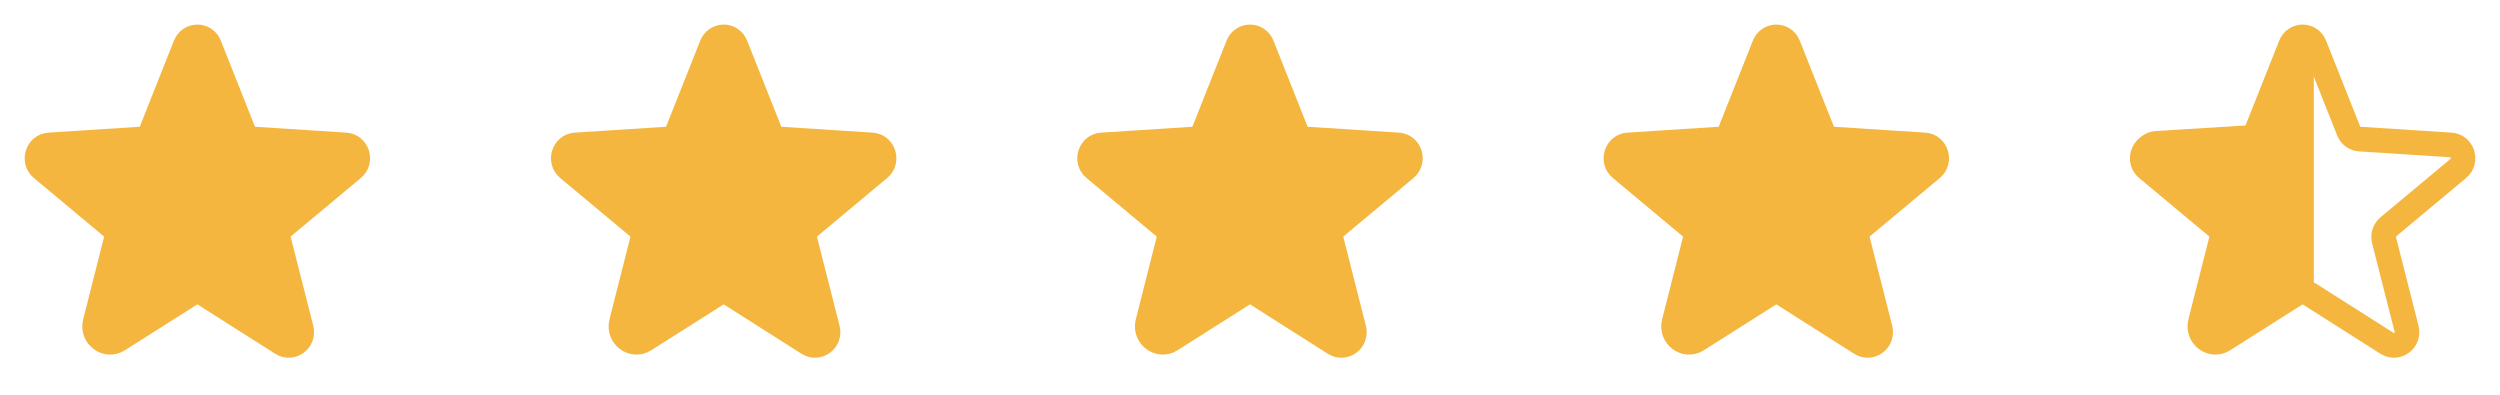 <svg width="152" height="24" viewBox="0 0 152 24" fill="none" xmlns="http://www.w3.org/2000/svg">
<path d="M12.413 17.878L17.138 20.878C17.747 21.262 18.497 20.691 18.319 19.988L16.95 14.606C16.913 14.457 16.919 14.3 16.967 14.155C17.015 14.009 17.104 13.879 17.222 13.781L21.46 10.247C22.013 9.788 21.732 8.859 21.01 8.813L15.478 8.456C15.327 8.447 15.182 8.395 15.061 8.305C14.939 8.215 14.847 8.092 14.794 7.95L12.732 2.756C12.677 2.606 12.577 2.477 12.447 2.385C12.316 2.293 12.16 2.244 12 2.244C11.841 2.244 11.685 2.293 11.554 2.385C11.423 2.477 11.324 2.606 11.269 2.756L9.206 7.95C9.154 8.092 9.061 8.215 8.94 8.305C8.818 8.395 8.673 8.447 8.522 8.456L2.991 8.813C2.269 8.859 1.988 9.788 2.541 10.247L6.778 13.781C6.897 13.879 6.985 14.009 7.033 14.155C7.081 14.3 7.087 14.457 7.05 14.606L5.785 19.594C5.569 20.438 6.469 21.122 7.191 20.663L11.588 17.878C11.711 17.8 11.854 17.758 12 17.758C12.146 17.758 12.289 17.8 12.413 17.878V17.878Z" fill="#F4B63F" stroke="#F4B63F" stroke-width="1.5" stroke-linecap="round" stroke-linejoin="round"/>
<path d="M44.413 17.878L49.138 20.878C49.747 21.262 50.497 20.691 50.319 19.988L48.95 14.606C48.913 14.457 48.919 14.3 48.967 14.155C49.015 14.009 49.104 13.879 49.222 13.781L53.46 10.247C54.013 9.788 53.731 8.859 53.01 8.813L47.478 8.456C47.327 8.447 47.182 8.395 47.061 8.305C46.939 8.215 46.847 8.092 46.794 7.95L44.731 2.756C44.677 2.606 44.577 2.477 44.447 2.385C44.316 2.293 44.16 2.244 44 2.244C43.84 2.244 43.685 2.293 43.554 2.385C43.423 2.477 43.324 2.606 43.269 2.756L41.206 7.95C41.154 8.092 41.061 8.215 40.94 8.305C40.818 8.395 40.673 8.447 40.522 8.456L34.991 8.813C34.269 8.859 33.988 9.788 34.541 10.247L38.778 13.781C38.897 13.879 38.985 14.009 39.033 14.155C39.081 14.3 39.087 14.457 39.05 14.606L37.785 19.594C37.569 20.438 38.469 21.122 39.191 20.663L43.588 17.878C43.711 17.8 43.854 17.758 44 17.758C44.146 17.758 44.289 17.8 44.413 17.878V17.878Z" fill="#F4B63F" stroke="#F4B63F" stroke-width="1.5" stroke-linecap="round" stroke-linejoin="round"/>
<path d="M76.413 17.878L81.138 20.878C81.747 21.262 82.497 20.691 82.319 19.988L80.95 14.606C80.913 14.457 80.919 14.3 80.967 14.155C81.015 14.009 81.104 13.879 81.222 13.781L85.46 10.247C86.013 9.788 85.731 8.859 85.01 8.813L79.478 8.456C79.327 8.447 79.182 8.395 79.061 8.305C78.939 8.215 78.847 8.092 78.794 7.95L76.731 2.756C76.677 2.606 76.577 2.477 76.447 2.385C76.316 2.293 76.16 2.244 76 2.244C75.841 2.244 75.685 2.293 75.554 2.385C75.423 2.477 75.324 2.606 75.269 2.756L73.207 7.95C73.154 8.092 73.061 8.215 72.94 8.305C72.818 8.395 72.673 8.447 72.522 8.456L66.991 8.813C66.269 8.859 65.988 9.788 66.541 10.247L70.778 13.781C70.897 13.879 70.985 14.009 71.033 14.155C71.081 14.3 71.087 14.457 71.05 14.606L69.785 19.594C69.569 20.438 70.469 21.122 71.191 20.663L75.588 17.878C75.711 17.8 75.854 17.758 76 17.758C76.146 17.758 76.289 17.8 76.413 17.878V17.878Z" fill="#F4B63F" stroke="#F4B63F" stroke-width="1.5" stroke-linecap="round" stroke-linejoin="round"/>
<path d="M108.413 17.878L113.138 20.878C113.747 21.262 114.497 20.691 114.319 19.988L112.95 14.606C112.913 14.457 112.919 14.3 112.967 14.155C113.015 14.009 113.104 13.879 113.222 13.781L117.46 10.247C118.013 9.788 117.731 8.859 117.01 8.813L111.478 8.456C111.327 8.447 111.182 8.395 111.061 8.305C110.939 8.215 110.847 8.092 110.794 7.95L108.731 2.756C108.677 2.606 108.577 2.477 108.447 2.385C108.316 2.293 108.16 2.244 108 2.244C107.841 2.244 107.685 2.293 107.554 2.385C107.423 2.477 107.324 2.606 107.269 2.756L105.206 7.95C105.154 8.092 105.061 8.215 104.94 8.305C104.818 8.395 104.673 8.447 104.522 8.456L98.991 8.813C98.269 8.859 97.988 9.788 98.541 10.247L102.778 13.781C102.897 13.879 102.985 14.009 103.033 14.155C103.081 14.3 103.087 14.457 103.05 14.606L101.785 19.594C101.569 20.438 102.469 21.122 103.191 20.663L107.588 17.878C107.711 17.8 107.854 17.758 108 17.758C108.146 17.758 108.289 17.8 108.413 17.878V17.878Z" fill="#F4B63F" stroke="#F4B63F" stroke-width="1.5" stroke-linecap="round" stroke-linejoin="round"/>
<path d="M140.412 17.878L145.137 20.878C145.747 21.262 146.497 20.691 146.319 19.988L144.95 14.606C144.913 14.457 144.919 14.3 144.967 14.155C145.015 14.009 145.103 13.879 145.222 13.781L149.459 10.247C150.012 9.788 149.731 8.859 149.009 8.813L143.478 8.456C143.327 8.447 143.182 8.395 143.06 8.305C142.939 8.215 142.846 8.092 142.794 7.95L140.731 2.756C140.676 2.606 140.577 2.477 140.446 2.385C140.315 2.293 140.159 2.244 140 2.244C139.84 2.244 139.684 2.293 139.553 2.385C139.423 2.477 139.323 2.606 139.269 2.756L137.206 7.95C137.153 8.092 137.061 8.215 136.939 8.305C136.818 8.395 136.673 8.447 136.522 8.456L130.99 8.813C130.269 8.859 129.987 9.788 130.54 10.247L134.778 13.781C134.896 13.879 134.985 14.009 135.033 14.155C135.081 14.3 135.087 14.457 135.05 14.606L133.784 19.594C133.569 20.438 134.469 21.122 135.19 20.663L139.587 17.878C139.711 17.8 139.854 17.758 140 17.758C140.146 17.758 140.289 17.8 140.412 17.878V17.878Z" stroke="#F4B63F" stroke-width="1.5" stroke-linecap="round" stroke-linejoin="round"/>
<path fill-rule="evenodd" clip-rule="evenodd" d="M139.93 2.386C139.844 2.409 139.763 2.445 139.69 2.495C139.559 2.584 139.46 2.709 139.405 2.855L137.343 7.881C137.29 8.018 137.197 8.138 137.076 8.225C136.954 8.312 136.809 8.363 136.658 8.371L131.127 8.716C130.405 8.761 130.124 9.66 130.677 10.104L134.915 13.525C135.033 13.62 135.121 13.745 135.169 13.886C135.218 14.027 135.223 14.179 135.186 14.323L133.921 19.15C133.705 19.967 134.605 20.629 135.327 20.185L139.724 17.49C139.788 17.451 139.857 17.421 139.93 17.401V2.386Z" fill="#F4B63F"/>
<path d="M139.93 2.386H140.68C140.68 2.153 140.571 1.933 140.387 1.791C140.202 1.649 139.961 1.601 139.736 1.661L139.93 2.386ZM139.69 2.495L139.269 1.874L139.269 1.874L139.69 2.495ZM139.405 2.855L140.099 3.139C140.102 3.132 140.105 3.125 140.107 3.118L139.405 2.855ZM137.343 7.881L136.649 7.596C136.647 7.602 136.644 7.607 136.642 7.613L137.343 7.881ZM137.076 8.225L137.512 8.835L137.512 8.835L137.076 8.225ZM136.658 8.371L136.616 7.622L136.612 7.623L136.658 8.371ZM131.127 8.716L131.08 7.967L131.08 7.967L131.127 8.716ZM130.677 10.104L131.148 9.521L131.147 9.52L130.677 10.104ZM134.915 13.525L134.444 14.108L134.446 14.11L134.915 13.525ZM135.169 13.886L134.46 14.128L134.46 14.128L135.169 13.886ZM135.186 14.323L135.912 14.514L135.913 14.509L135.186 14.323ZM133.921 19.15L134.646 19.342L134.646 19.34L133.921 19.15ZM135.327 20.185L134.935 19.545L134.934 19.546L135.327 20.185ZM139.724 17.49L140.116 18.129L140.117 18.129L139.724 17.49ZM139.93 17.401L140.125 18.125C140.452 18.037 140.68 17.74 140.68 17.401H139.93ZM139.736 1.661C139.571 1.705 139.413 1.777 139.269 1.874L140.111 3.116C140.114 3.114 140.118 3.112 140.123 3.111L139.736 1.661ZM139.269 1.874C139.013 2.048 138.813 2.297 138.703 2.591L140.107 3.118C140.106 3.121 140.106 3.119 140.111 3.116L139.269 1.874ZM138.711 2.57L136.649 7.596L138.037 8.166L140.099 3.139L138.711 2.57ZM136.642 7.613C136.643 7.61 136.644 7.612 136.639 7.615L137.512 8.835C137.751 8.664 137.937 8.426 138.043 8.15L136.642 7.613ZM136.639 7.615C136.635 7.618 136.627 7.622 136.616 7.622L136.701 9.12C136.992 9.104 137.274 9.005 137.512 8.835L136.639 7.615ZM136.612 7.623L131.08 7.967L131.174 9.464L136.705 9.12L136.612 7.623ZM131.08 7.967C129.681 8.055 129.115 9.811 130.207 10.689L131.147 9.52C131.143 9.516 131.14 9.513 131.138 9.512C131.137 9.51 131.136 9.509 131.136 9.509C131.136 9.509 131.136 9.509 131.136 9.509C131.136 9.508 131.135 9.501 131.138 9.489C131.142 9.477 131.148 9.471 131.149 9.47C131.15 9.47 131.151 9.469 131.152 9.468C131.154 9.468 131.16 9.465 131.174 9.464L131.08 7.967ZM130.206 10.688L134.444 14.108L135.386 12.941L131.148 9.521L130.206 10.688ZM134.446 14.11C134.455 14.117 134.458 14.124 134.46 14.128L135.879 13.644C135.785 13.366 135.611 13.122 135.383 12.939L134.446 14.11ZM134.46 14.128C134.461 14.131 134.461 14.134 134.46 14.137L135.913 14.509C135.986 14.224 135.974 13.923 135.879 13.644L134.46 14.128ZM134.461 14.133L133.195 18.96L134.646 19.34L135.912 14.514L134.461 14.133ZM133.196 18.959C132.804 20.441 134.432 21.617 135.72 20.823L134.934 19.546C134.888 19.574 134.852 19.579 134.823 19.577C134.79 19.575 134.752 19.562 134.717 19.536C134.682 19.511 134.659 19.479 134.648 19.45C134.639 19.425 134.633 19.392 134.646 19.342L133.196 18.959ZM135.719 20.824L140.116 18.129L139.332 16.85L134.935 19.545L135.719 20.824ZM140.117 18.129C140.119 18.127 140.122 18.126 140.125 18.125L139.734 16.677C139.593 16.715 139.457 16.773 139.331 16.851L140.117 18.129ZM140.68 17.401V2.386H139.18V17.401H140.68Z" fill="#F4B63F"/>
</svg>
